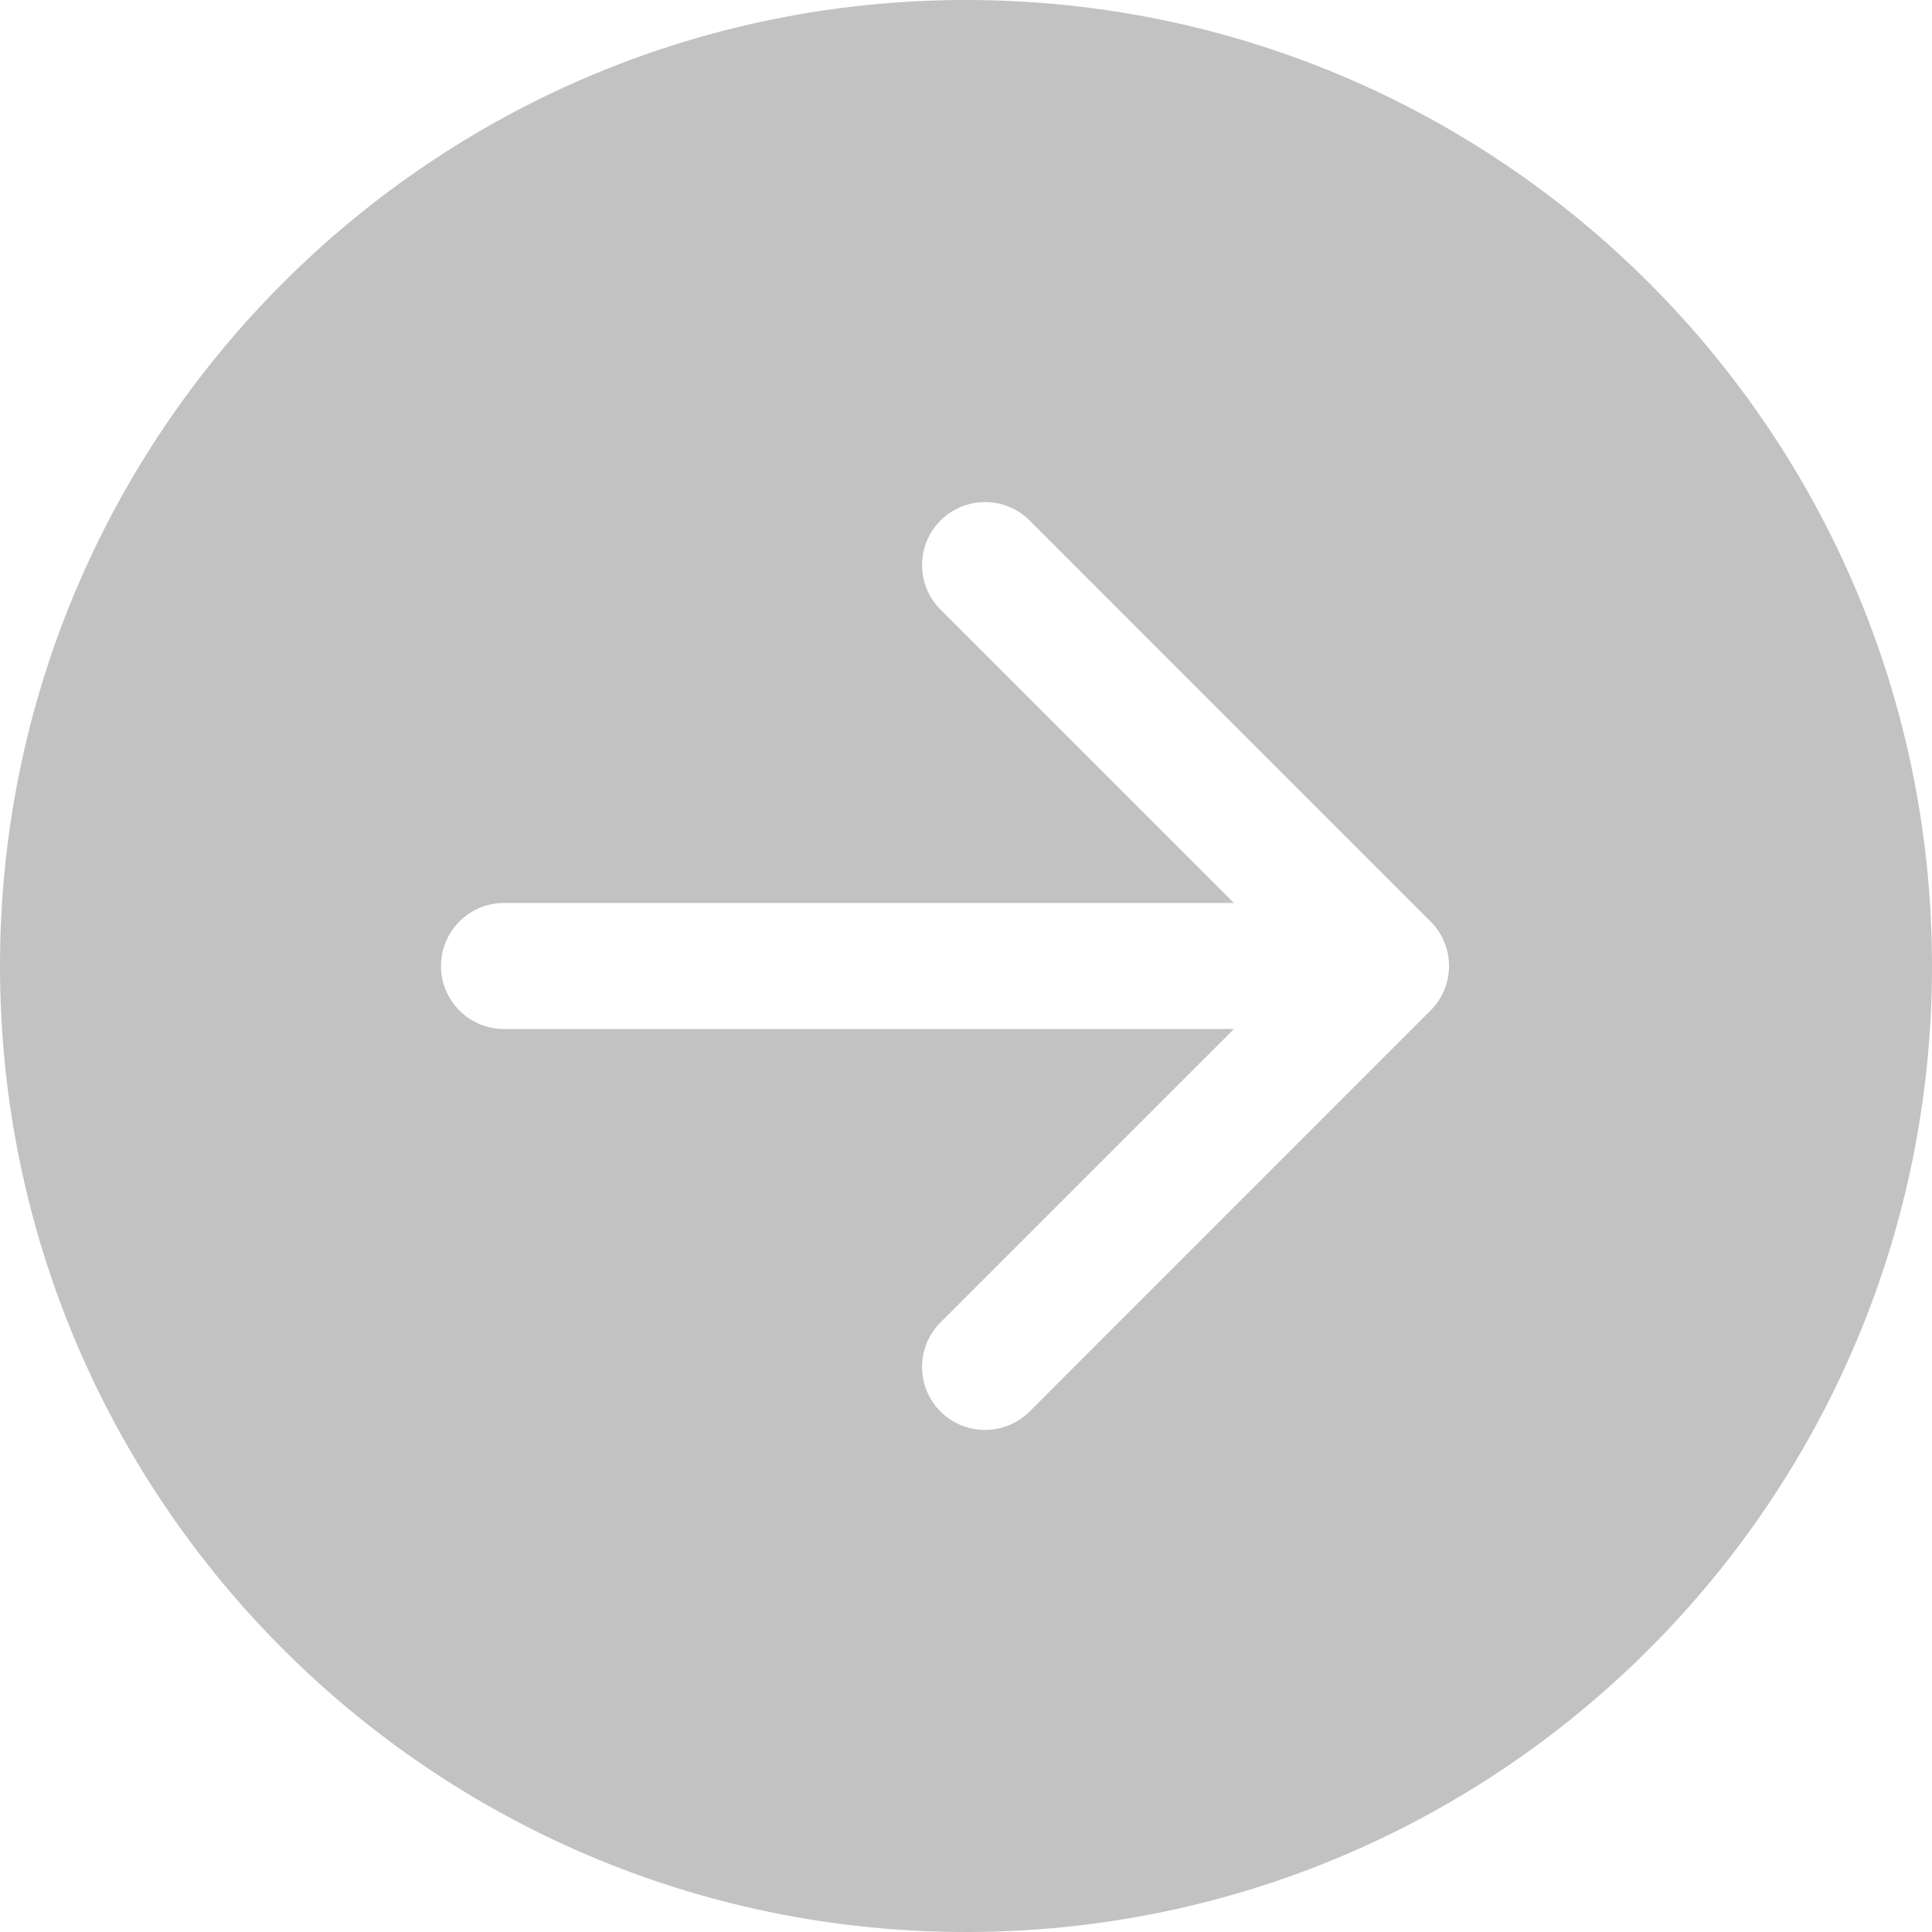 <?xml version="1.0" encoding="UTF-8"?> <svg xmlns="http://www.w3.org/2000/svg" width="46" height="46" viewBox="0 0 46 46" fill="none"><path fill-rule="evenodd" clip-rule="evenodd" d="M23 46C35.703 46 46 35.703 46 23C46 10.297 35.703 0 23 0C10.297 0 0 10.297 0 23C0 35.703 10.297 46 23 46ZM34.06 21.939L24.515 12.393C23.929 11.808 22.979 11.808 22.393 12.393C21.808 12.979 21.808 13.929 22.393 14.515L29.379 21.5H12C11.172 21.5 10.5 22.172 10.5 23C10.5 23.828 11.172 24.5 12 24.5H29.379L22.393 31.485C21.808 32.071 21.808 33.021 22.393 33.607C22.979 34.192 23.929 34.192 24.515 33.607L34.06 24.061C34.647 23.475 34.647 22.525 34.06 21.939Z" fill="#C2C2C2"></path></svg> 